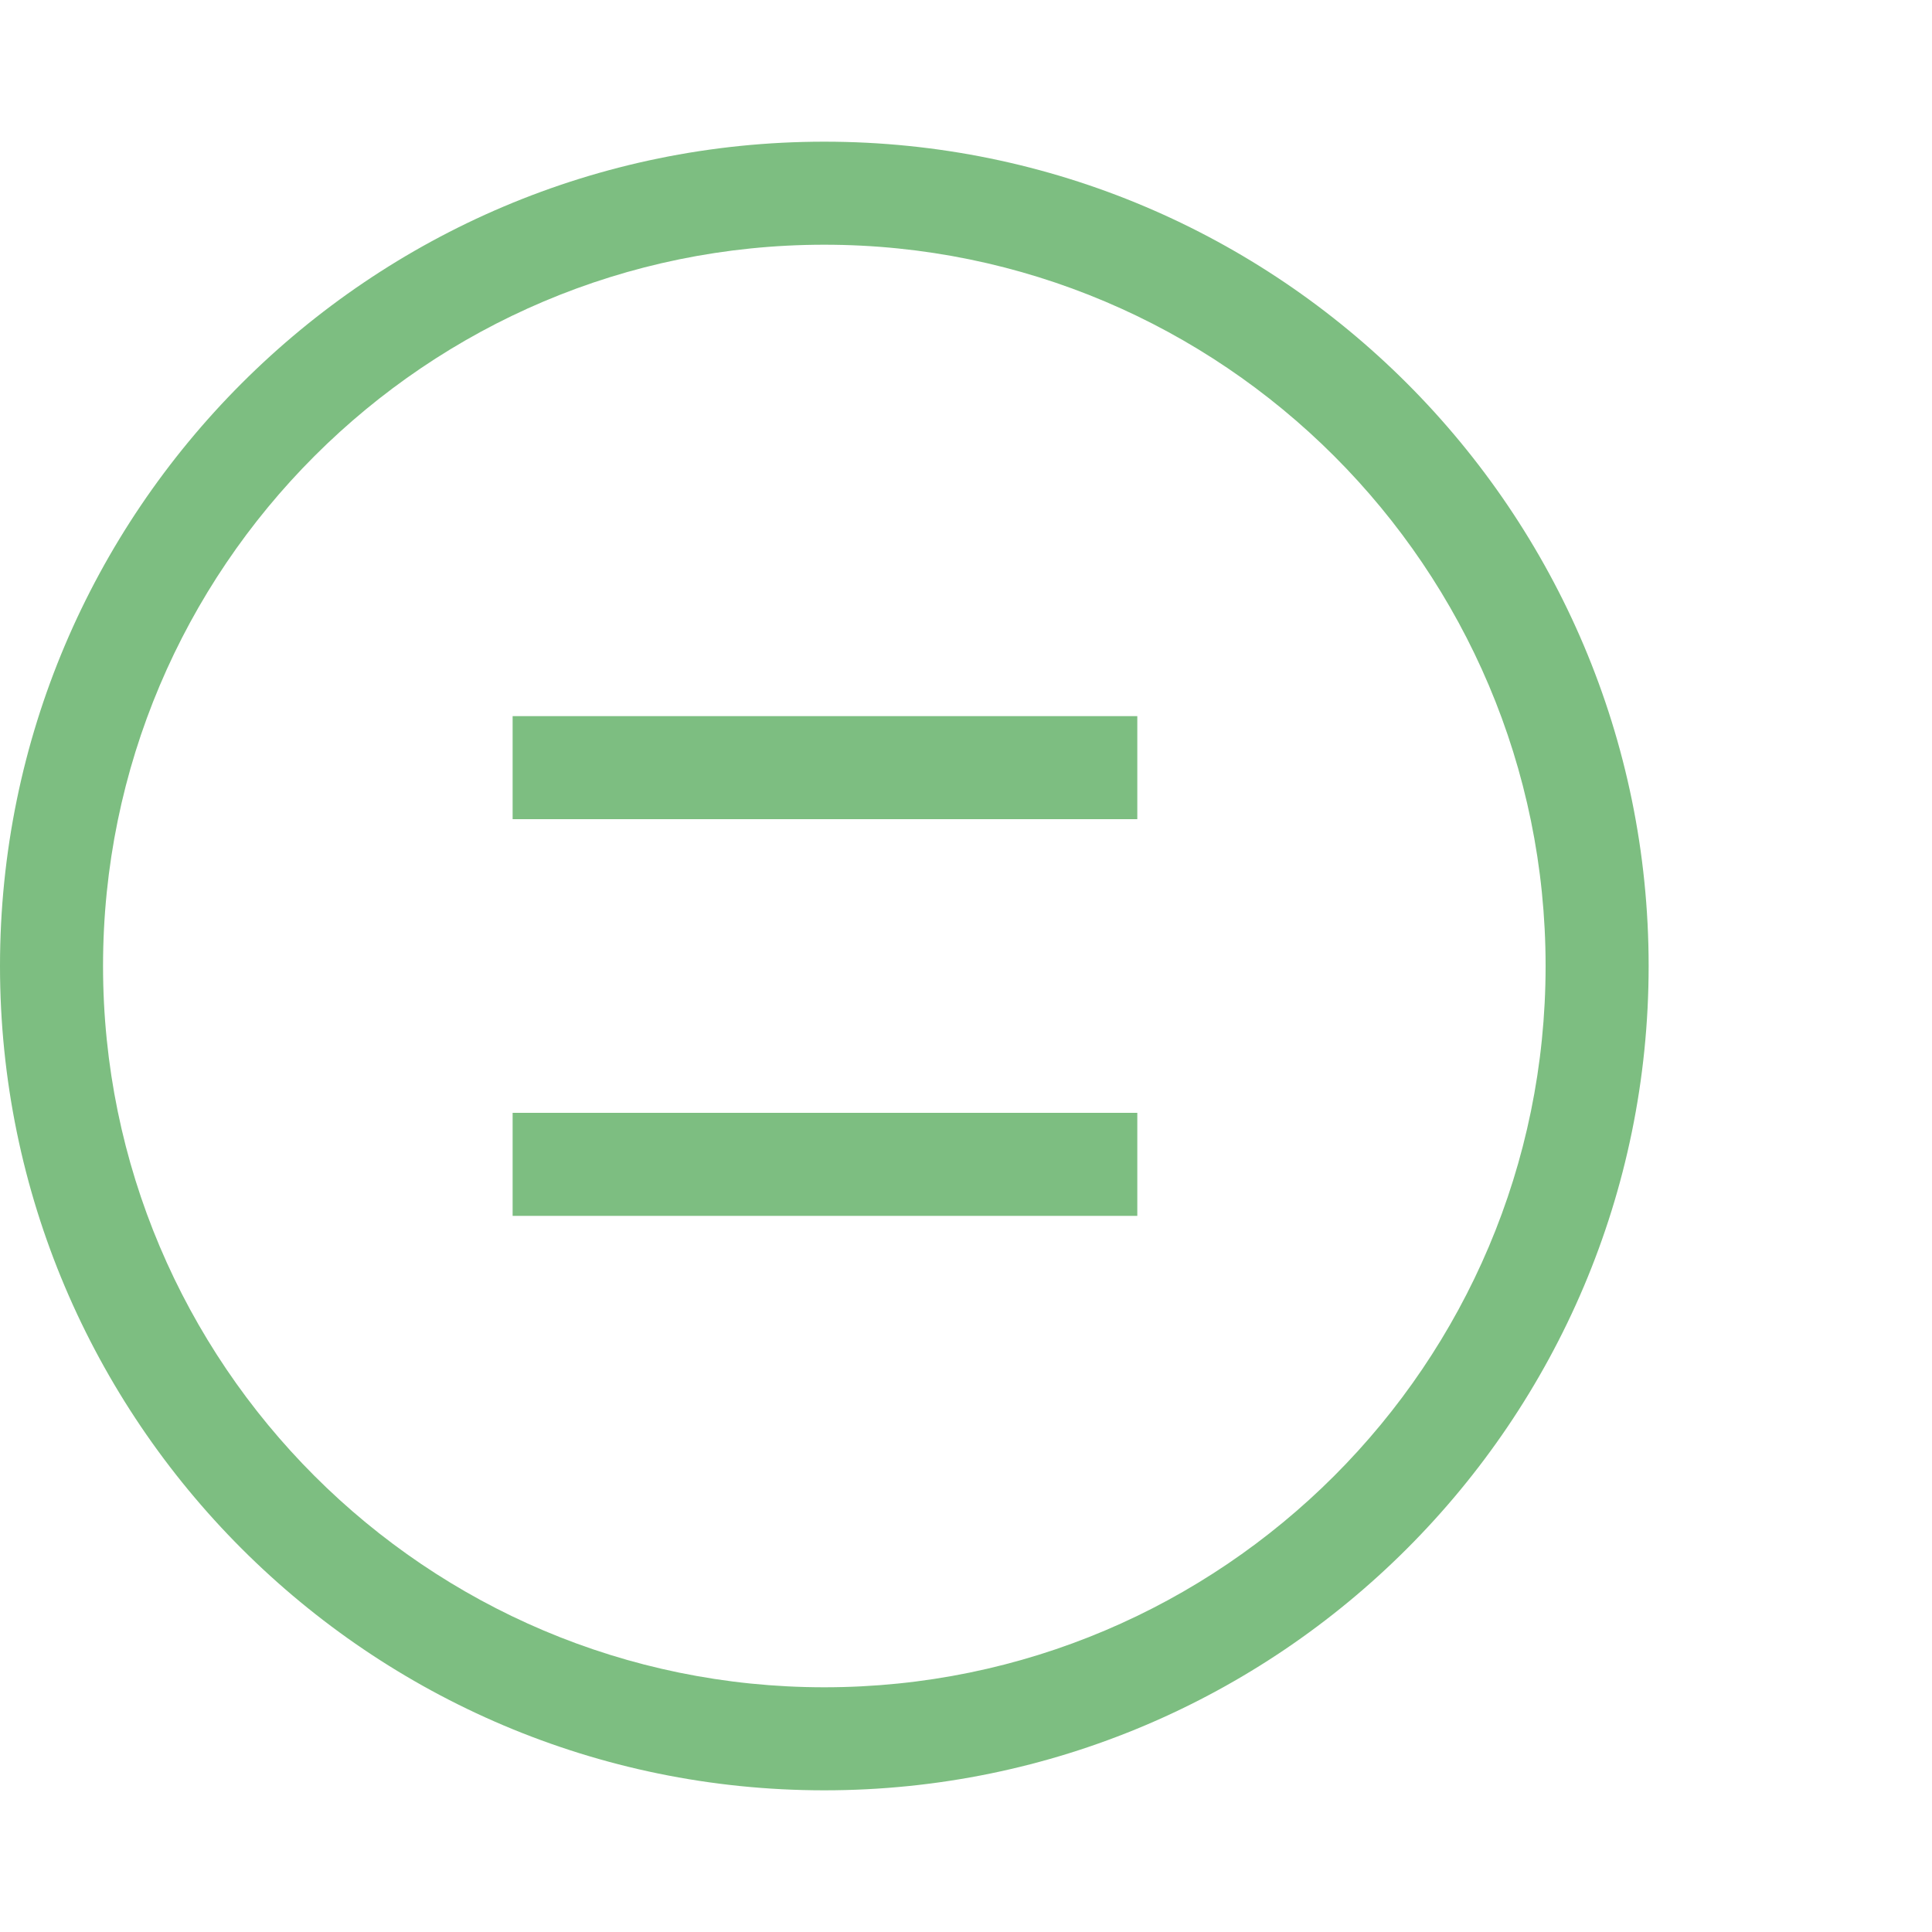 <?xml version="1.0" encoding="UTF-8"?>
<!-- Generator: Adobe Illustrator 26.0.2, SVG Export Plug-In . SVG Version: 6.00 Build 0)  -->
<svg version="1.0" id="Layer_1" xmlns="http://www.w3.org/2000/svg" xmlns:xlink="http://www.w3.org/1999/xlink" x="0px" y="0px" viewBox="0 0 150 150" style="enable-background:new 0 0 150 150;" xml:space="preserve">
<style type="text/css">
	.st0{fill:#7DBE81;}
</style>
<g id="Group_204" transform="translate(17447 8966)">
	<g id="Ellipse_32">
		<path class="st0" d="M-17383-8827c-35.3,0-64-28.7-64-64s28.7-64,64-64s64,28.7,64,64S-17347.7-8827-17383-8827z M-17383-8947    c-30.9,0-56,25.1-56,56s25.1,56,56,56s56-25.1,56-56S-17352.1-8947-17383-8947z"/>
	</g>
	<g id="Line_27">
		<rect x="-17407.2" y="-8879.6" class="st0" width="48.5" height="8"/>
	</g>
	<g id="Line_28">
		<rect x="-17407.2" y="-8910.4" class="st0" width="48.5" height="8"/>
	</g>
</g>
</svg>